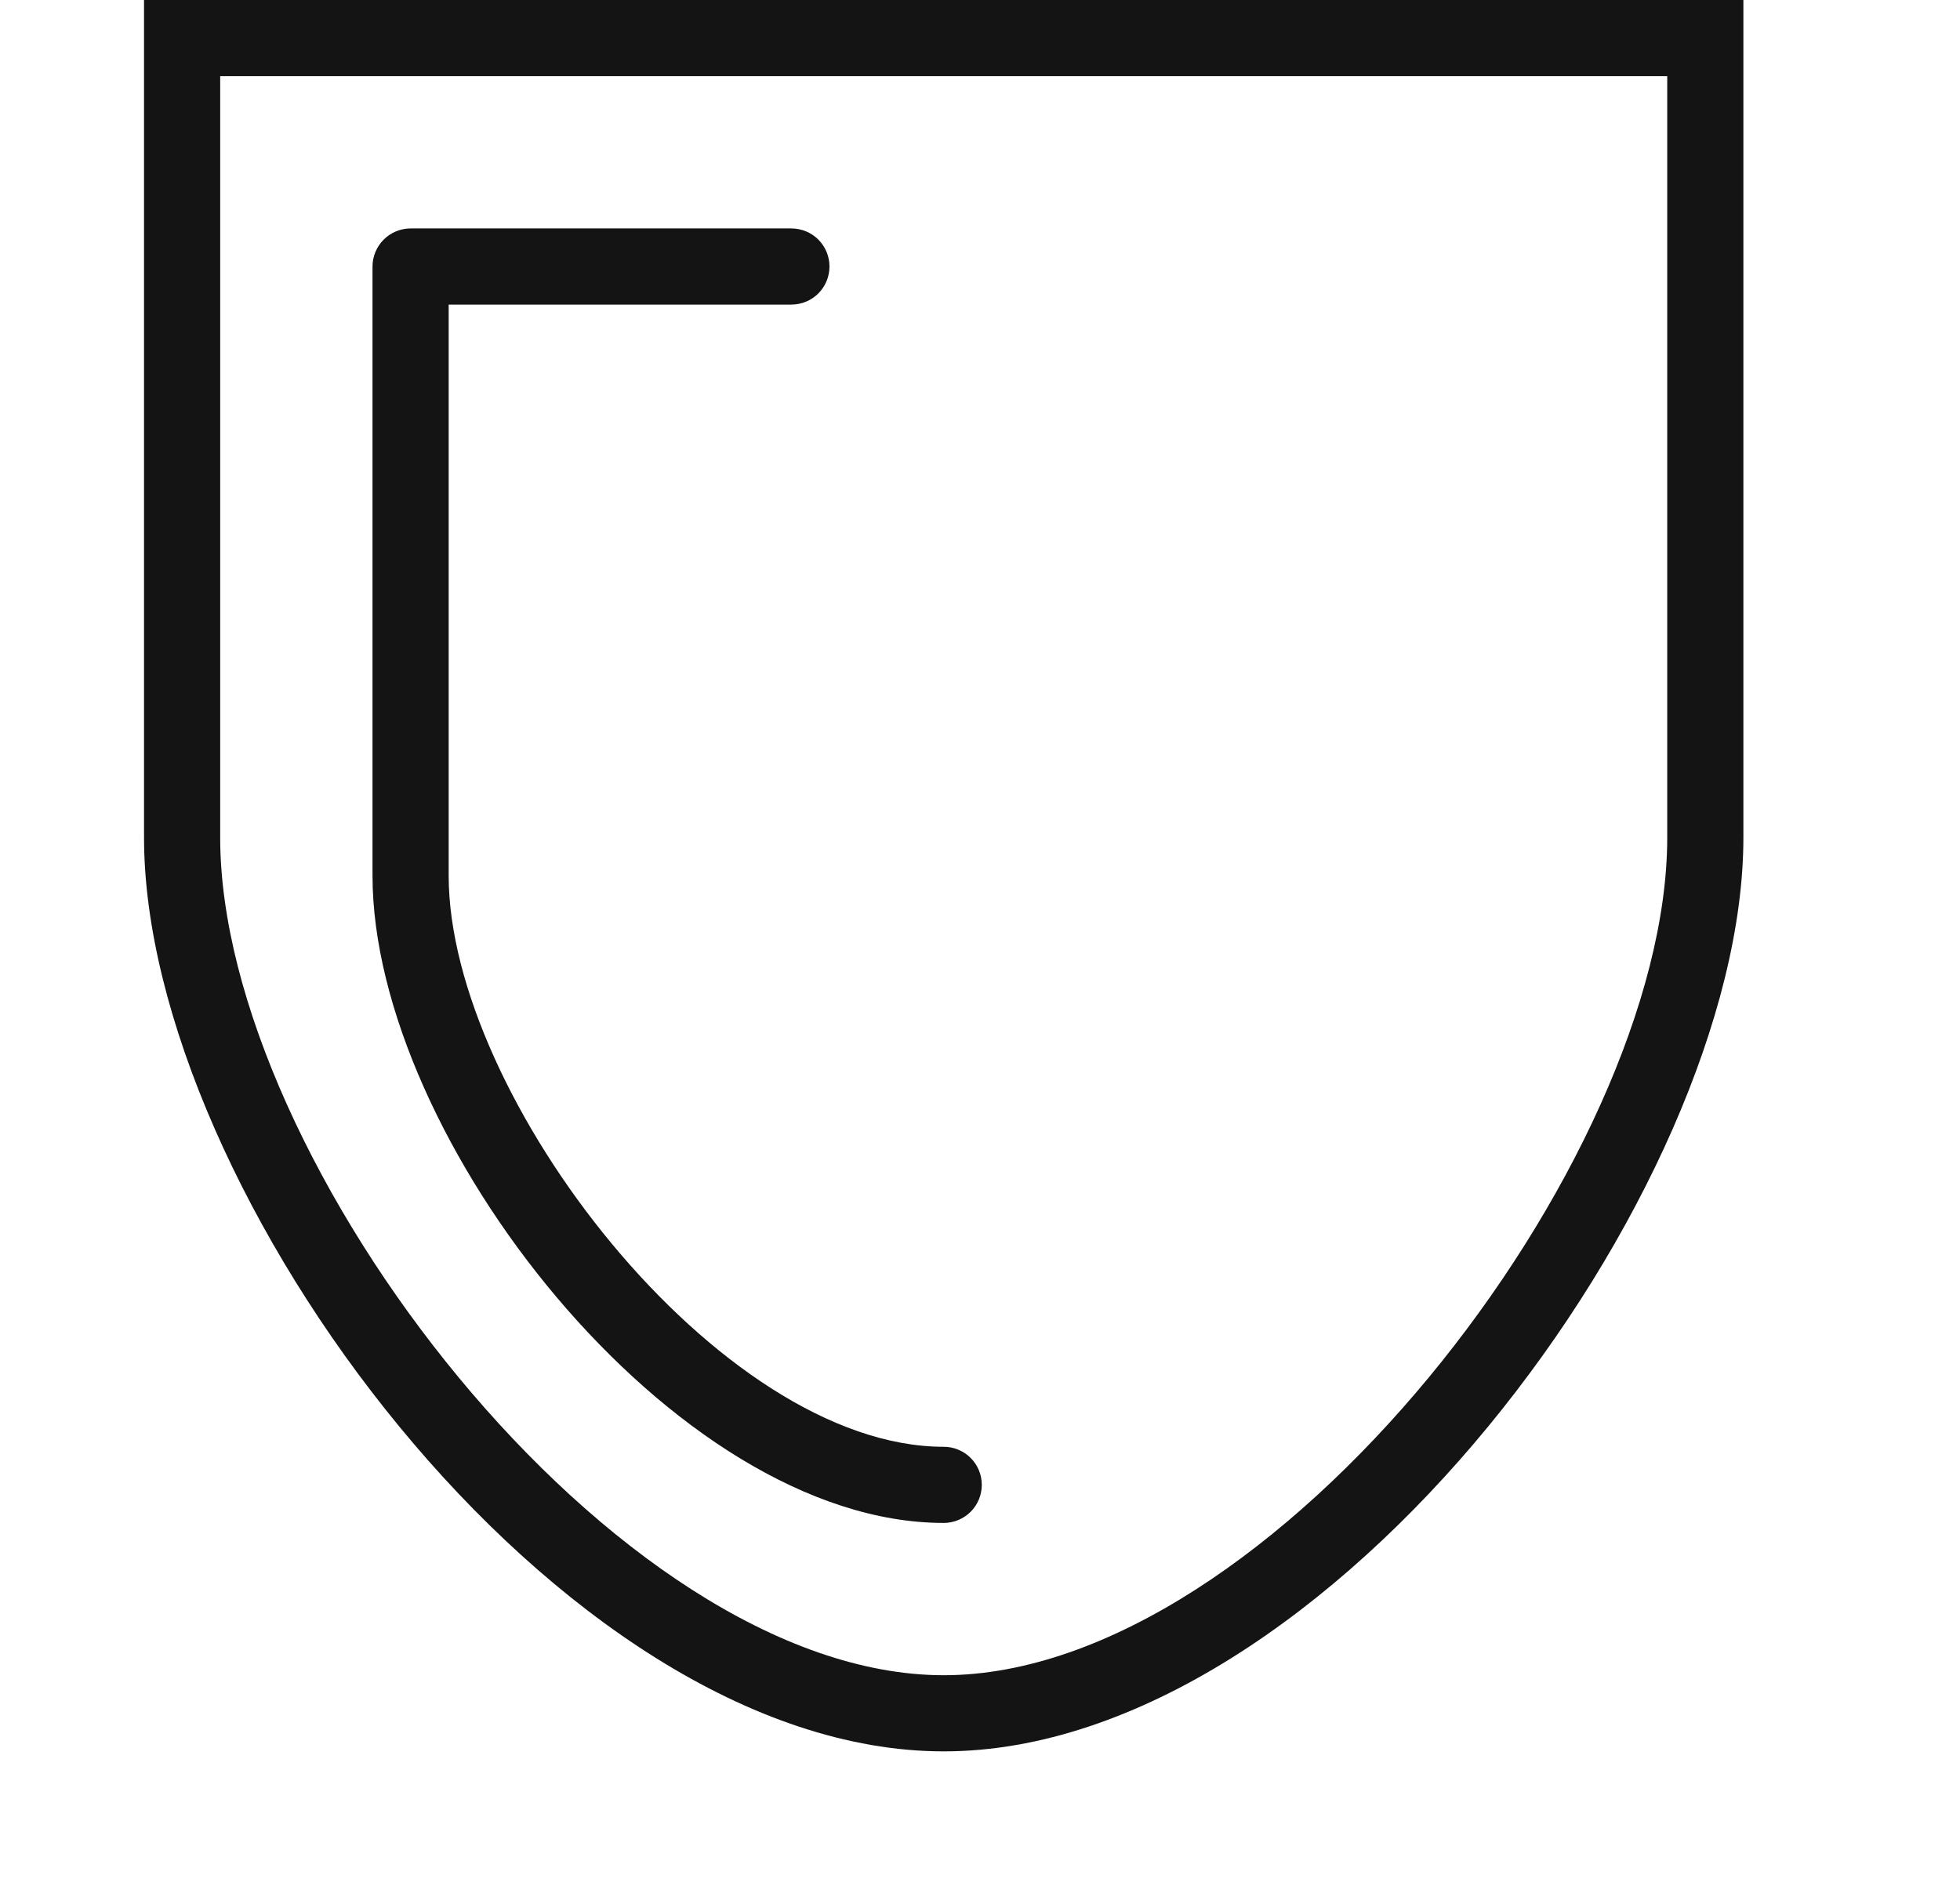 <svg width="35" height="34" viewBox="0 0 35 34" fill="none" xmlns="http://www.w3.org/2000/svg">
<path d="M2.572 0V14.96C2.572 21.25 9.967 31.28 16.852 31.28C23.737 31.28 31.132 21.25 31.132 14.96V0H2.572ZM29.772 14.96C29.772 20.731 22.718 29.92 16.852 29.92C10.987 29.92 3.932 20.731 3.932 14.96V1.36H29.772V14.96Z" fill="#141414"/>
<path d="M16.852 27.2C17.033 27.2 17.206 27.128 17.333 27.001C17.461 26.873 17.532 26.7 17.532 26.52C17.532 26.34 17.461 26.167 17.333 26.039C17.206 25.912 17.033 25.84 16.852 25.84C12.839 25.84 8.012 19.575 8.012 15.64V5.44H14.132C14.313 5.44 14.486 5.368 14.613 5.241C14.741 5.113 14.812 4.94 14.812 4.76C14.812 4.58 14.741 4.407 14.613 4.279C14.486 4.152 14.313 4.08 14.132 4.08H7.332C7.152 4.08 6.979 4.152 6.852 4.279C6.724 4.407 6.652 4.58 6.652 4.76V15.64C6.652 20.31 12.025 27.2 16.852 27.2Z" fill="#141414"/>
</svg>
